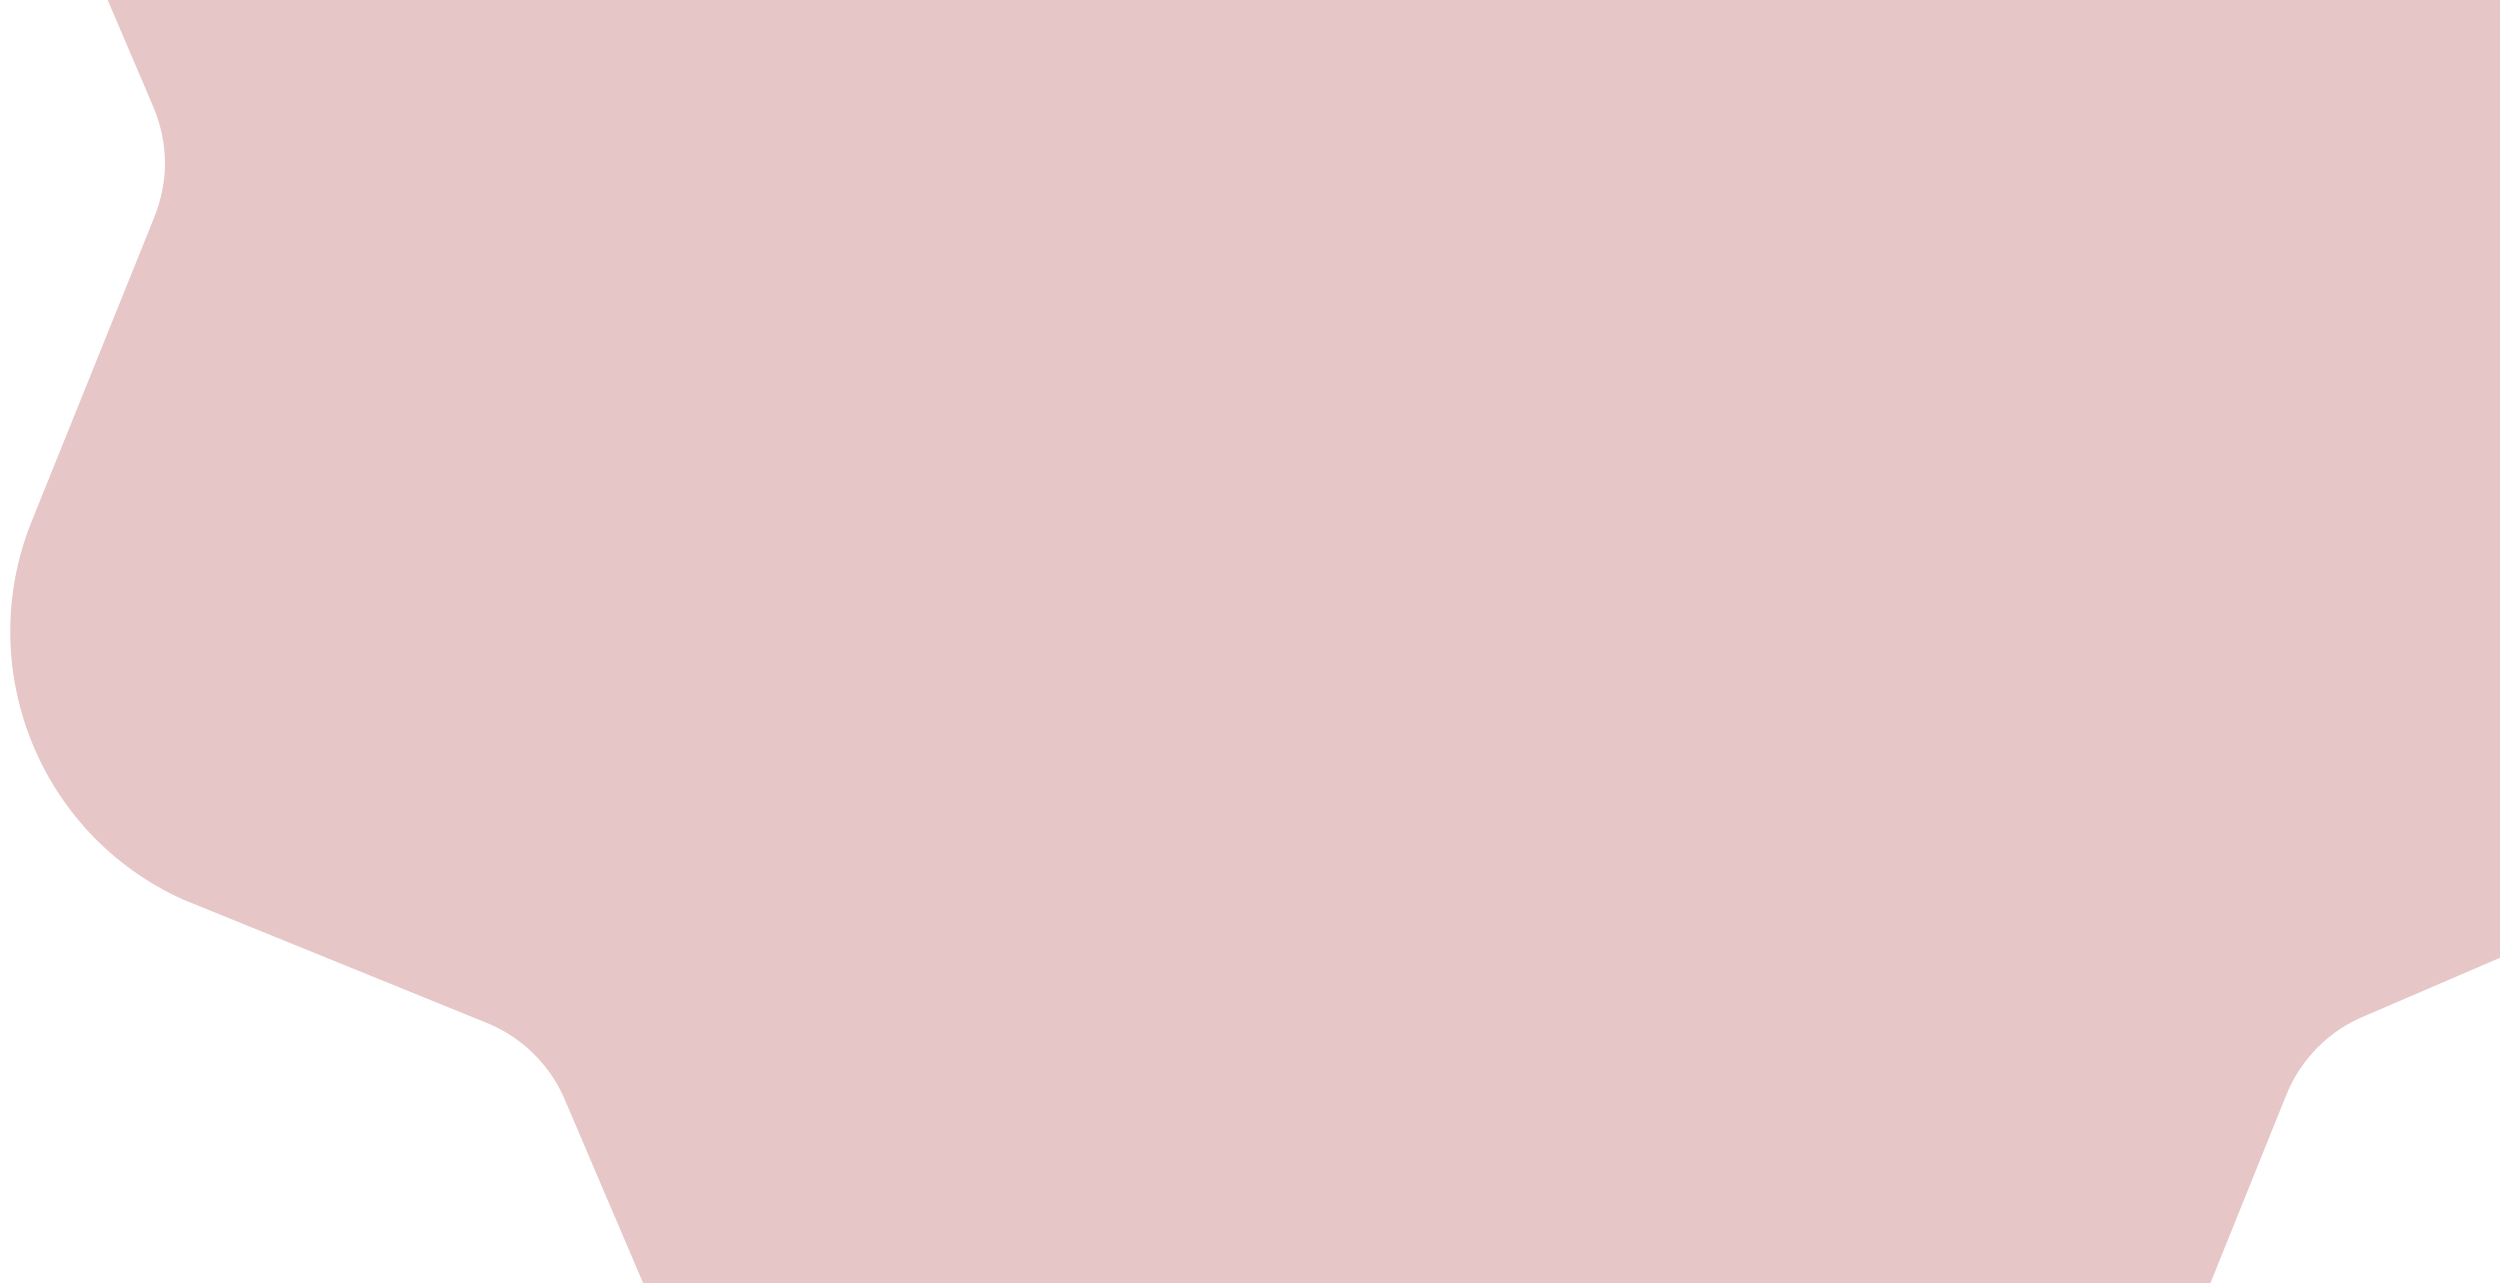 <?xml version="1.0" encoding="UTF-8"?> <svg xmlns="http://www.w3.org/2000/svg" width="674" height="346" viewBox="0 0 674 346" fill="none"><path d="M723.496 58.669C719.599 48.889 719.599 39.111 723.496 29.331L756.618 -52.812C772.206 -91.928 754.67 -136.911 715.702 -154.513L633.869 -187.762C624.127 -191.673 616.334 -199.496 612.437 -209.275L577.366 -291.419C561.779 -330.535 515.017 -350.093 476.049 -332.491L394.216 -297.286C384.474 -293.375 374.732 -293.375 364.99 -297.286L283.157 -330.535C244.189 -346.181 199.376 -328.579 181.841 -289.463L148.718 -211.231C144.821 -201.452 137.028 -193.629 129.234 -189.718L47.401 -154.513C8.433 -138.867 -11.051 -91.928 6.485 -52.812L41.556 29.331C45.453 39.111 45.453 48.889 41.556 58.669L8.433 140.812C-7.154 179.928 10.382 224.911 49.35 242.513L131.182 275.762C140.924 279.673 148.718 287.496 152.615 297.275L187.686 379.419C203.273 418.535 250.035 438.093 289.003 420.49L370.835 385.286C380.577 381.375 390.319 381.375 400.061 385.286L481.894 418.535C520.862 434.181 565.675 416.579 583.211 377.463L616.334 295.32C620.23 285.541 628.024 277.717 637.766 273.806L719.599 238.602C758.567 222.955 778.051 176.016 760.515 136.9L723.496 58.669Z" fill="#E6C6C7"></path></svg> 